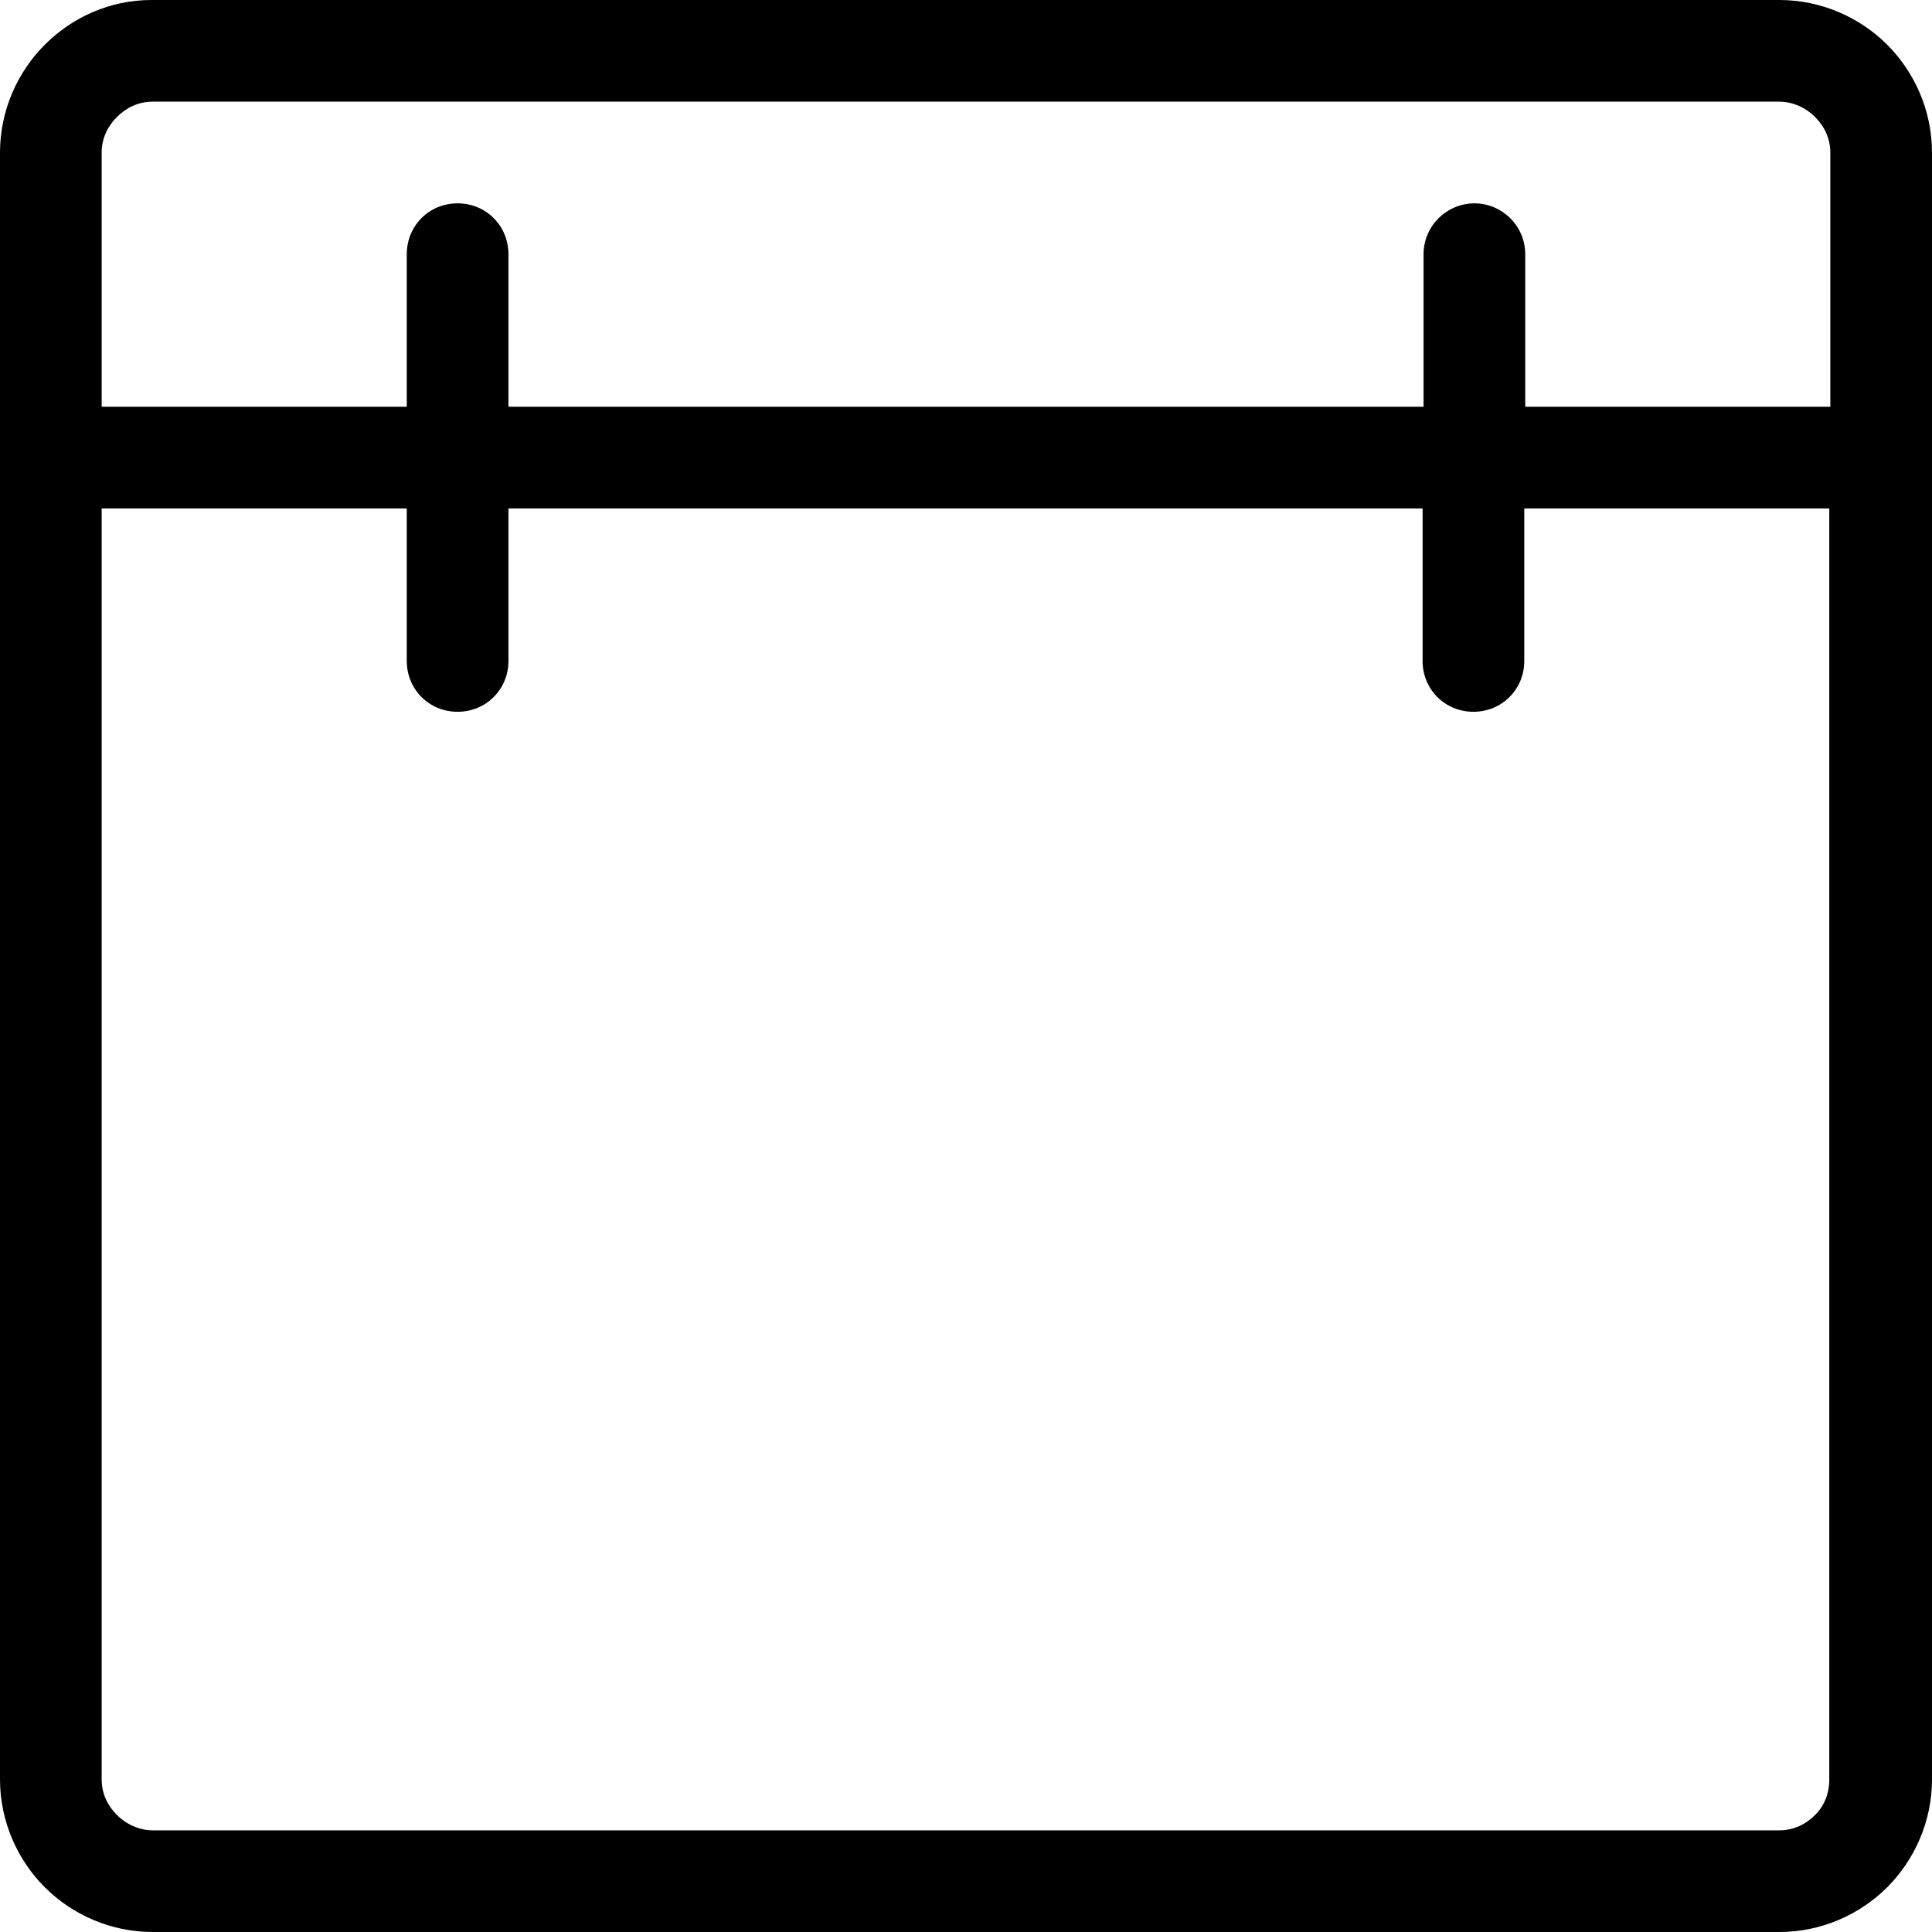 <svg xmlns="http://www.w3.org/2000/svg" width="24" height="24" viewBox="0 0 24 24" fill="none"><g clip-path="url(#clip0_4_378)"><path fill-rule="evenodd" clip-rule="evenodd" d="M1.895 0H22.105C22.623 0 23.103 0.215 23.444 0.556C23.785 0.897 24 1.377 24 1.895V22.105C24 22.623 23.785 23.103 23.444 23.444C23.103 23.785 22.623 24 22.105 24H1.895C1.377 24 0.897 23.785 0.556 23.444C0.215 23.103 0 22.623 0 22.105V5.646L0 1.895C0 1.377 0.215 0.897 0.556 0.556C0.897 0.215 1.364 0 1.882 0H1.895ZM17.684 3.158C17.684 2.804 17.975 2.526 18.316 2.526C18.657 2.526 18.947 2.804 18.947 3.158V5.053H22.737V1.895C22.737 1.718 22.661 1.566 22.547 1.453C22.434 1.339 22.27 1.263 22.105 1.263H1.895C1.718 1.263 1.566 1.339 1.453 1.453C1.339 1.566 1.263 1.718 1.263 1.895V5.053H5.053V3.158C5.053 2.804 5.331 2.526 5.684 2.526C6.038 2.526 6.316 2.804 6.316 3.158V5.053H17.684V3.158ZM1.895 22.737H22.105C22.282 22.737 22.434 22.661 22.547 22.547C22.661 22.434 22.724 22.282 22.724 22.105V6.316H18.935V8.211C18.935 8.564 18.657 8.842 18.303 8.842C17.95 8.842 17.672 8.564 17.672 8.211V6.316H6.316V8.211C6.316 8.564 6.038 8.842 5.684 8.842C5.331 8.842 5.053 8.564 5.053 8.211V6.316H1.263V22.105C1.263 22.282 1.339 22.434 1.453 22.547C1.566 22.661 1.731 22.737 1.895 22.737Z" fill="black"></path></g><defs><clipPath id="clip0_4_378"><rect width="24" height="24" fill="white"></rect></clipPath></defs></svg>